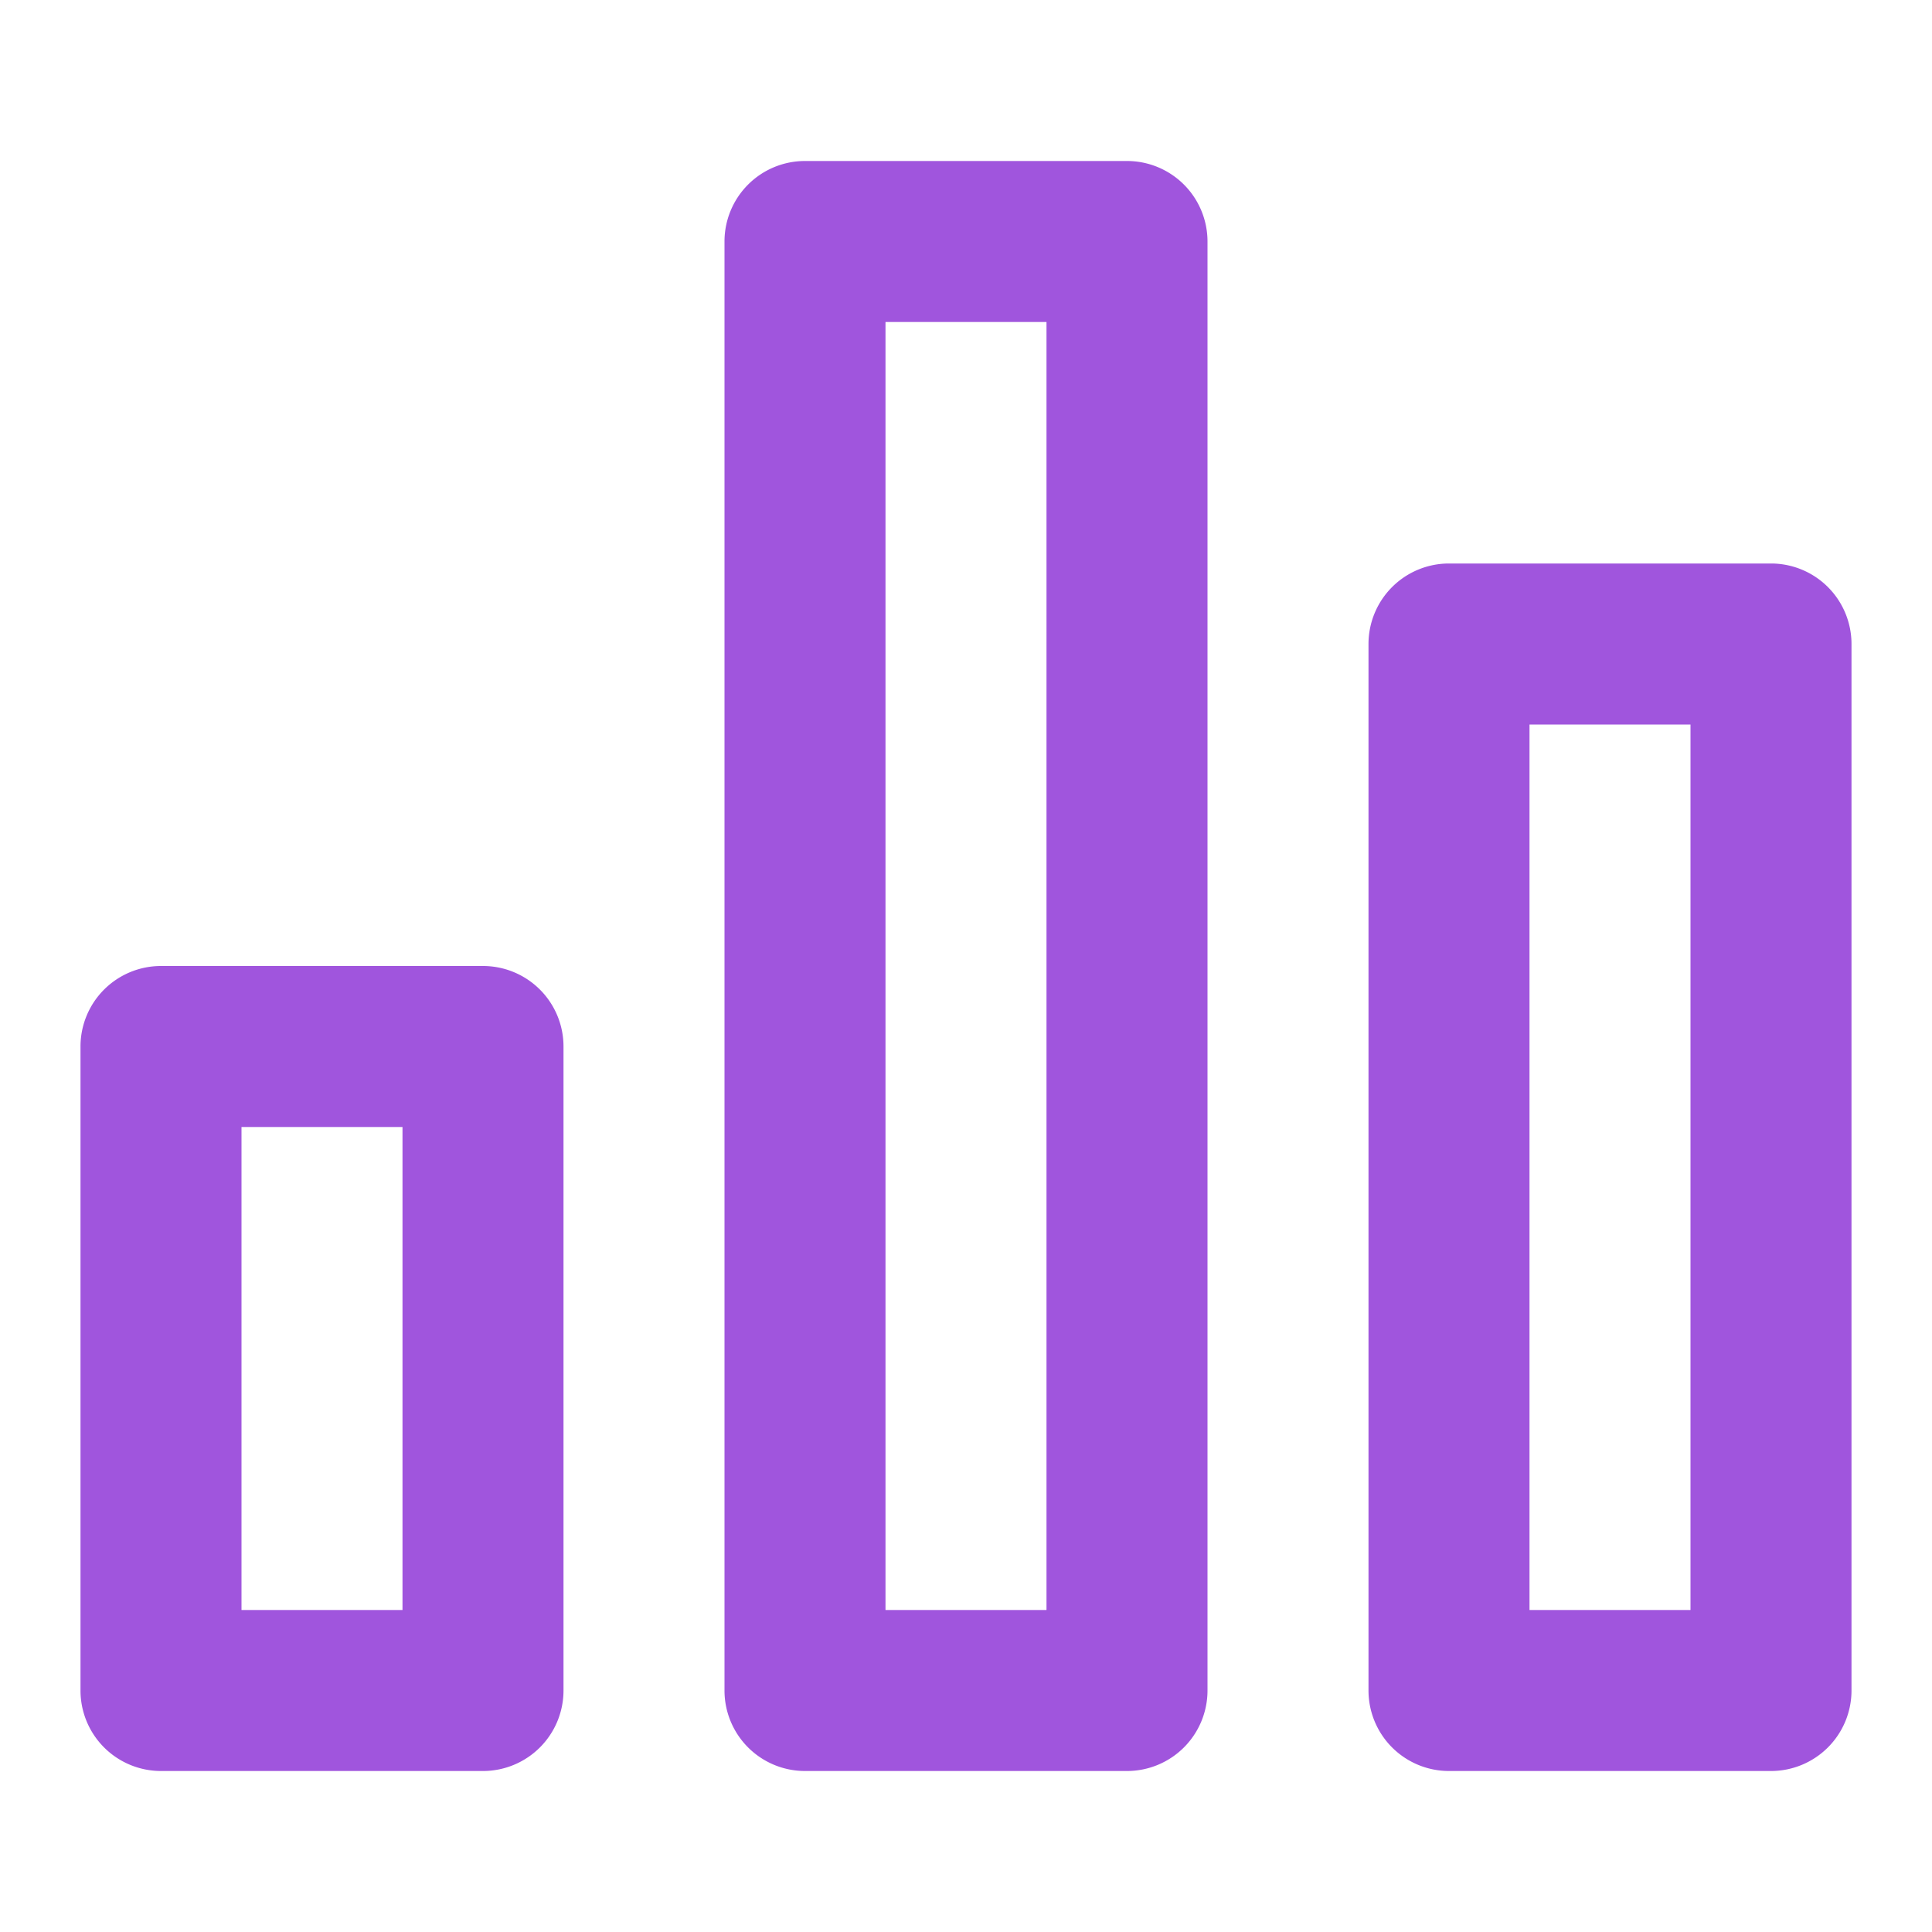 <?xml version="1.0" encoding="UTF-8" standalone="no"?><svg xmlns:xlink="http://www.w3.org/1999/xlink" data-bbox="1 2 22 20" xmlns="http://www.w3.org/2000/svg" viewBox="0 0 24 24" height="24" width="24" data-type="color">
    <g fill="#A055DD">
        <path fill="#A055DD" d="M11 4v16h2V4h-2Zm3-2a1 1 0 0 1 1 1v18a1 1 0 0 1-1 1h-4a1 1 0 0 1-1-1V3a1 1 0 0 1 1-1h4Zm8 5a1 1 0 0 1 1 1v13a1 1 0 0 1-1 1h-4a1 1 0 0 1-1-1V8a1 1 0 0 1 1-1h4ZM6 12a1 1 0 0 1 1 1v8a1 1 0 0 1-1 1H2a1 1 0 0 1-1-1v-8a1 1 0 0 1 1-1h4Zm15-3h-2v11h2V9ZM5 14H3v6h2v-6Z" data-color="1"></path>
    </g>
</svg>